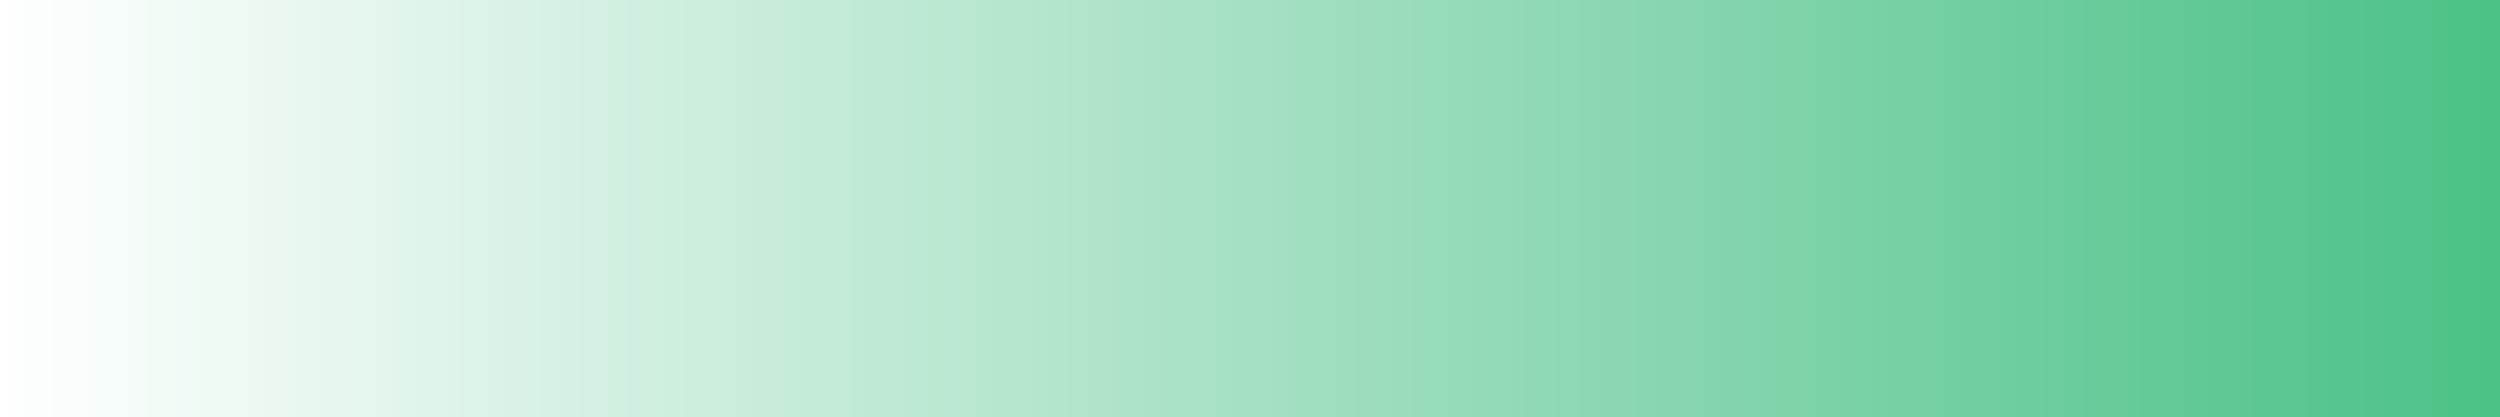<svg xmlns="http://www.w3.org/2000/svg" xmlns:xlink="http://www.w3.org/1999/xlink" width="71.943" height="12" viewBox="0 0 71.943 12">
  <rect x="0" y="0" width="71.943" height="12" fill="#333333" stroke="none"/>
  <defs>
    <linearGradient id="linear-gradient" x1="0.5" x2="0.5" y2="1" gradientUnits="objectBoundingBox">
      <stop offset="0" stop-color="#d1d1d1"/>
      <stop offset="1" stop-color="gray"/>
    </linearGradient>
    <clipPath id="clip-path">
      <path id="Path_356158" data-name="Path 356158" d="M0,0H12V71.943H0V0Z" fill="url(#linear-gradient)"/>
    </clipPath>
    <clipPath id="clip-path-2">
      <rect id="Rectangle_40325" data-name="Rectangle 40325" width="12" height="71.943" transform="translate(0 0)" fill="url(#linear-gradient)"/>
    </clipPath>
    <linearGradient id="linear-gradient-3" x1="0.5" x2="0.5" y2="1" gradientUnits="objectBoundingBox">
      <stop offset="0" stop-color="#4bc187"/>
      <stop offset="1" stop-color="#fff"/>
    </linearGradient>
  </defs>
  <g id="Group_275624" data-name="Group 275624" transform="translate(71.943) rotate(90)">
    <g id="Mask_Group_88286" data-name="Mask Group 88286" clip-path="url(#clip-path)">
      <g id="Group_111189" data-name="Group 111189">
        <g id="Group_111188" data-name="Group 111188" clip-path="url(#clip-path-2)">
          <rect id="Rectangle_40324" data-name="Rectangle 40324" width="12" height="72" transform="translate(0 -0.057)" fill="url(#linear-gradient-3)"/>
        </g>
      </g>
    </g>
  </g>
</svg>
